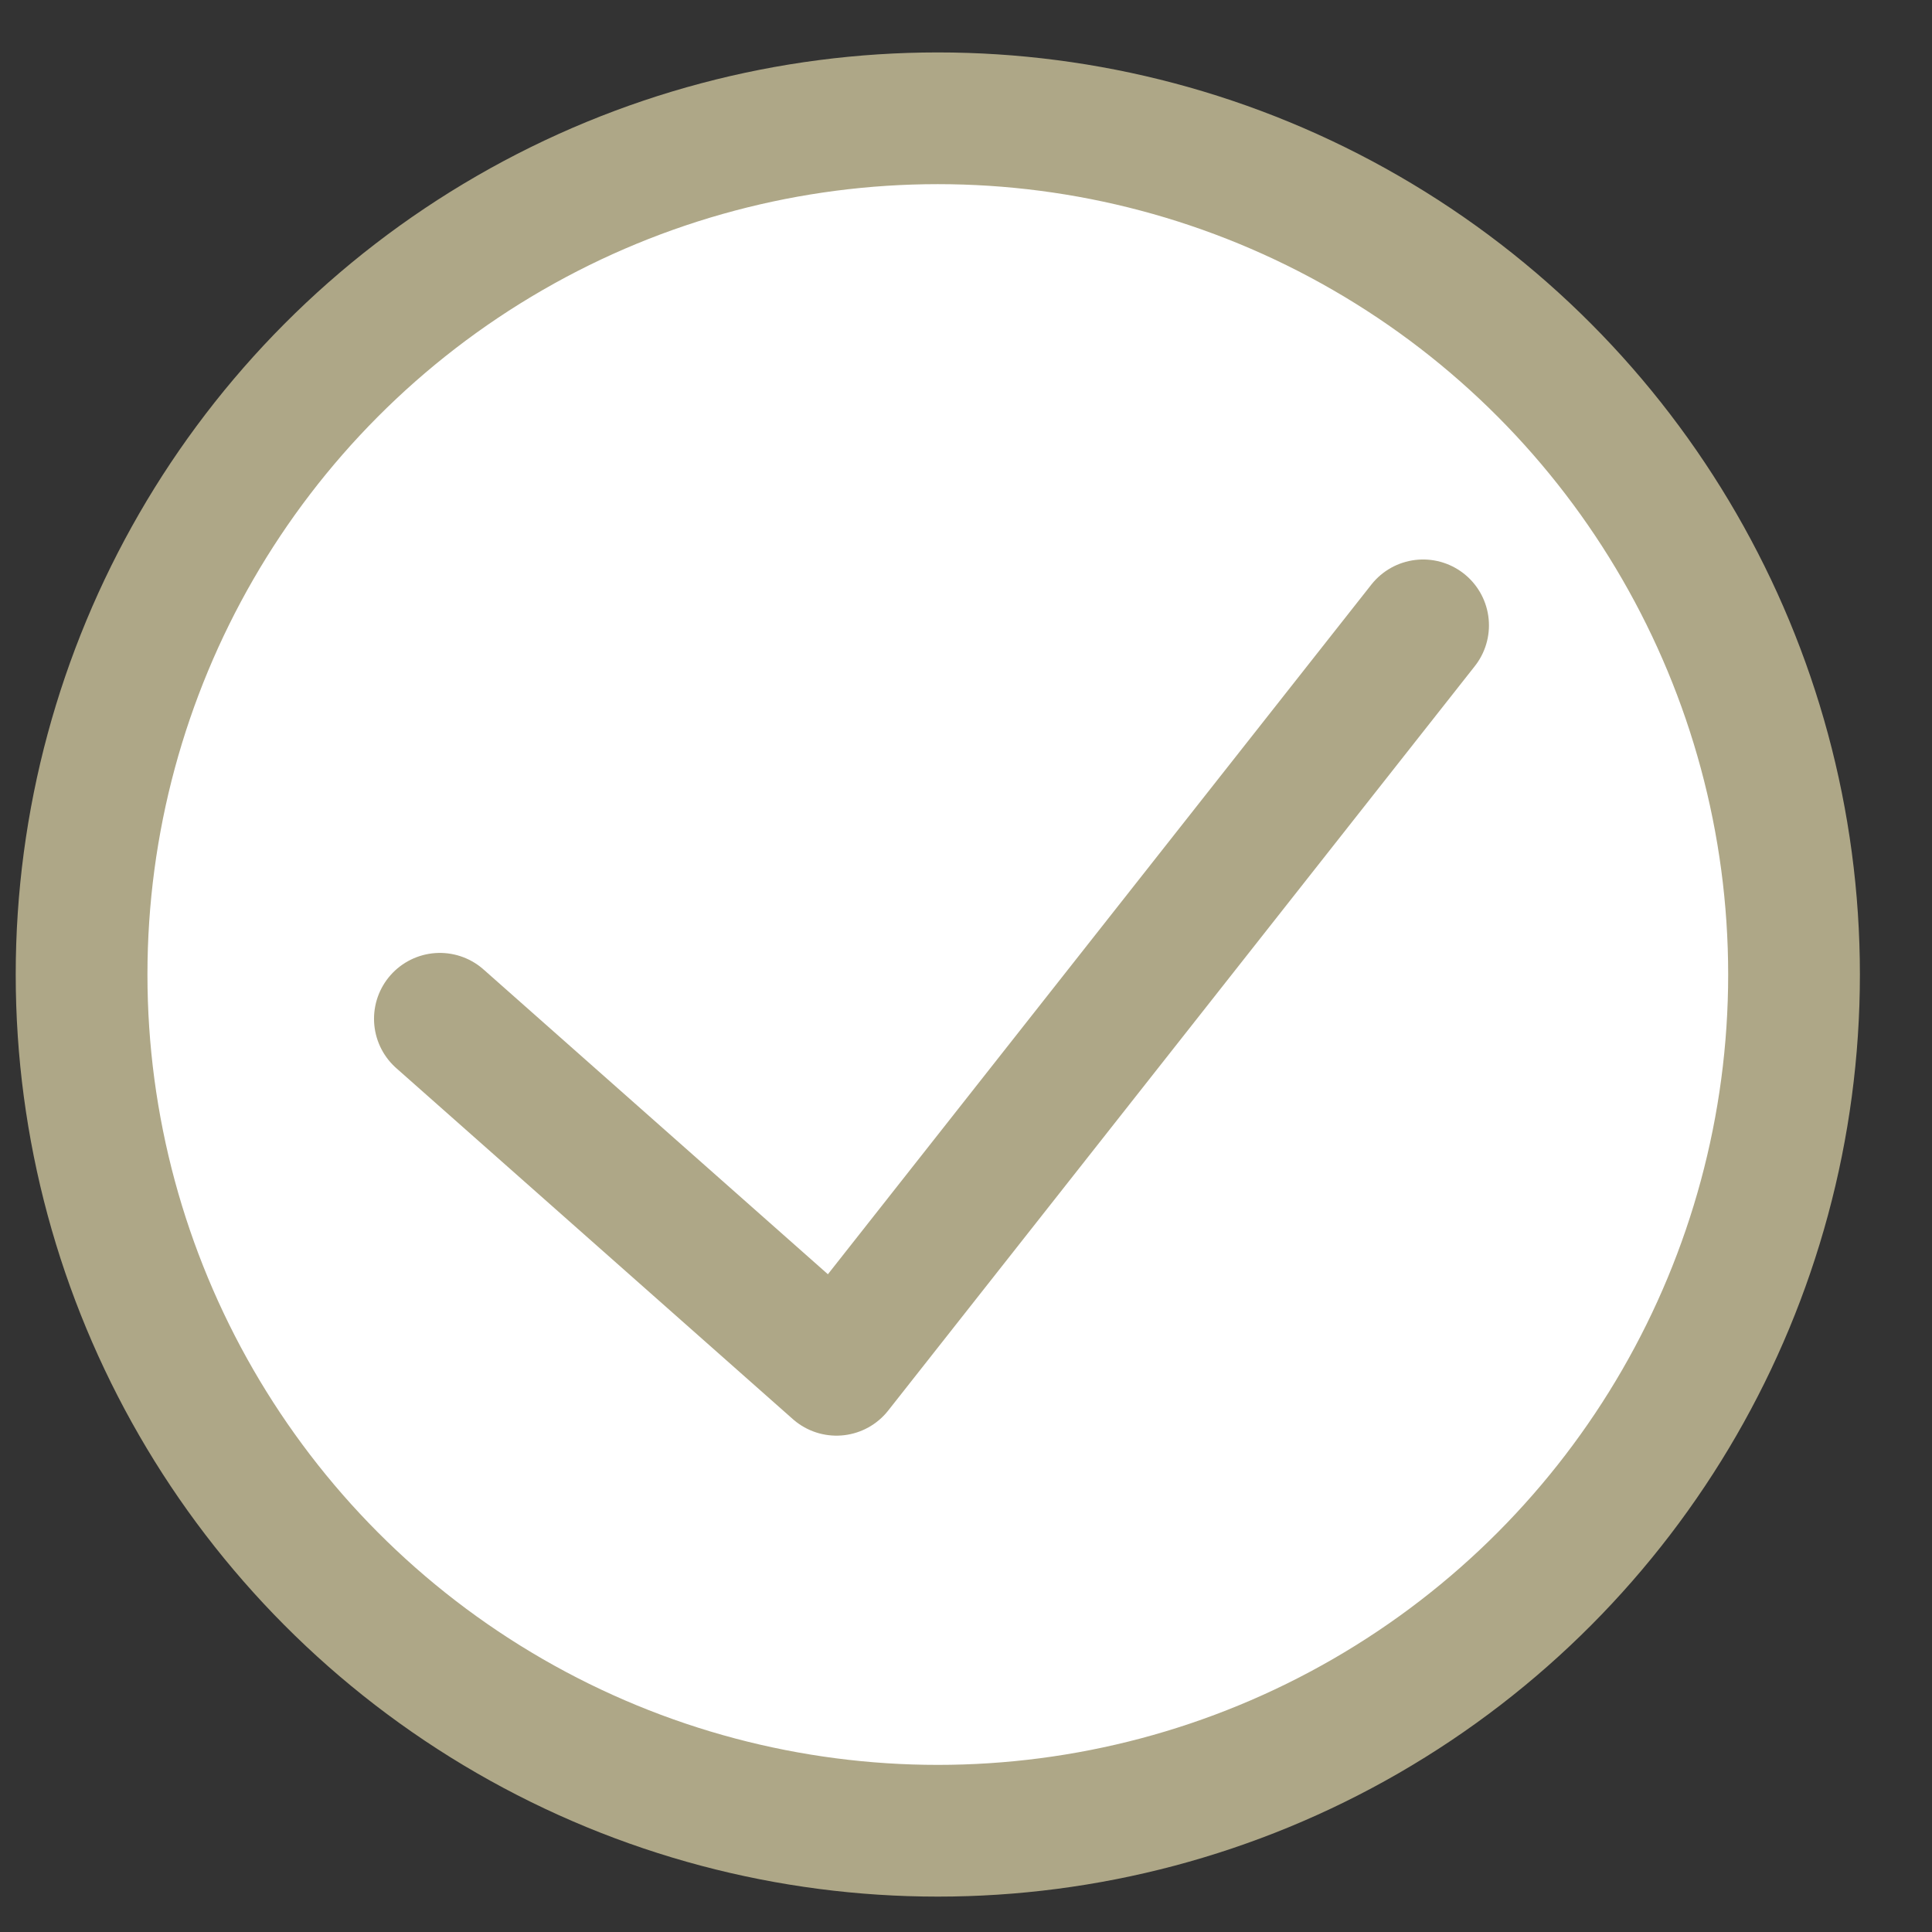 <svg width="22" height="22" viewBox="0 0 22 22" fill="none" xmlns="http://www.w3.org/2000/svg">
<rect x="0" y="0" width="22" height="22" fill="#333333" stroke="none"/>
<circle cx="10.679" cy="11.097" r="9.75" fill="white" stroke="#AEA787" stroke-width="1.5"/>
<path d="M5.009 11.601L9.525 15.598L16.205 7.121" stroke="#AEA787" stroke-width="1.5" stroke-linecap="round" stroke-linejoin="round"/>
</svg>
